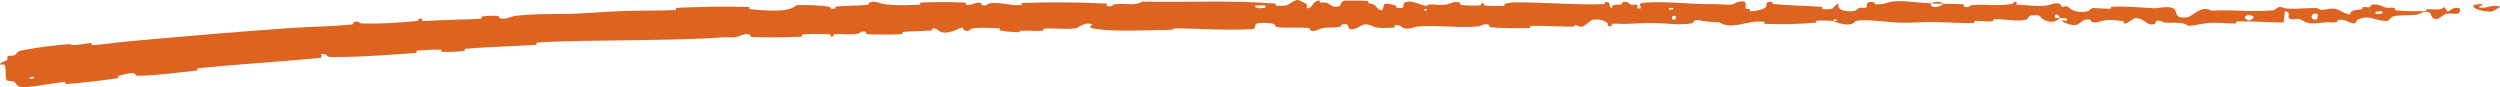 <?xml version="1.0" encoding="UTF-8"?> <svg xmlns="http://www.w3.org/2000/svg" viewBox="0 0 110.923 3.866" fill="none"><path d="M0.966 2.237C1.586 2.109 2.401 2.012 3.021 1.961C3.217 1.945 3.126 2.012 3.261 2.003C3.527 1.986 3.769 1.926 4.036 1.914C4.124 1.91 4.028 2.008 4.119 2.003C4.606 1.974 5.065 1.892 5.569 1.846C8.024 1.626 10.47 1.411 12.946 1.239C13.783 1.18 14.755 1.179 15.617 1.083C15.717 1.071 15.652 1.002 15.671 0.995C15.963 0.88 15.878 1.035 16.07 1.041C16.828 1.065 17.679 1.014 18.425 0.938C18.742 0.905 18.417 0.779 18.737 0.841C18.759 0.846 18.686 0.929 18.771 0.932C18.964 0.938 19.329 0.902 19.48 0.899C19.77 0.894 19.818 0.89 20.093 0.875C20.47 0.855 20.924 0.868 21.334 0.828C21.42 0.819 21.303 0.745 21.438 0.724C21.572 0.703 21.933 0.691 22.056 0.703C22.179 0.716 22.13 0.781 22.152 0.795C22.336 0.907 22.747 0.717 22.802 0.71C23.792 0.588 24.645 0.645 25.567 0.604C26.266 0.573 27.046 0.509 27.698 0.488C28.49 0.462 29.17 0.481 29.956 0.446C30.038 0.442 29.938 0.351 30.039 0.347C31.091 0.299 32.142 0.277 33.219 0.309C33.325 0.313 33.192 0.399 33.296 0.408C33.937 0.457 34.966 0.593 35.345 0.223C35.784 0.226 36.336 0.227 36.721 0.29C36.973 0.331 36.731 0.427 37.039 0.381C37.108 0.371 37.016 0.294 37.12 0.285C37.559 0.246 38.043 0.261 38.483 0.211C38.572 0.2 38.546 0.13 38.571 0.117C38.782 0.009 39.143 0.172 39.221 0.183C39.823 0.263 40.236 0.219 40.782 0.211C40.908 0.209 40.757 0.117 40.879 0.112C41.51 0.086 42.169 0.083 42.797 0.115C42.937 0.123 42.81 0.206 42.877 0.213C43.173 0.246 43.231 0.092 43.508 0.121C43.566 0.127 43.535 0.197 43.545 0.204C43.714 0.321 43.855 0.149 43.898 0.145C44.44 0.086 44.791 0.258 45.32 0.225C45.383 0.221 45.239 0.135 45.417 0.129C46.619 0.089 47.841 0.098 49.021 0.156C49.204 0.165 49.074 0.232 49.086 0.24C49.274 0.365 49.394 0.194 49.454 0.187C49.926 0.136 50.369 0.274 50.679 0.069C52.647 0.12 54.63 -0.008 56.596 0.163C56.621 0.165 56.576 0.249 56.626 0.253C57.231 0.296 57.114 0.167 57.515 0.006C57.619 -0.035 57.919 0.156 57.946 0.17C58.043 0.221 57.943 0.346 57.976 0.356C58.245 0.434 58.199 0.022 58.563 0.02C58.575 0.021 58.527 0.097 58.558 0.104C58.653 0.128 58.747 0.097 58.84 0.123C59.054 0.182 59.131 0.382 59.457 0.264C59.498 0.249 59.434 0.015 59.761 0.025C59.892 0.029 60.472 0.023 60.635 0.038C60.798 0.052 60.687 0.128 60.698 0.131C61.138 0.229 60.972 0.271 61.193 0.418C61.414 0.564 61.351 0.214 61.441 0.174C61.534 0.135 61.847 0.216 61.926 0.245C62.004 0.273 61.907 0.321 61.976 0.337C62.435 0.442 62.177 0.163 62.328 0.107C62.684 -0.026 62.964 0.233 63.293 0.258C63.381 0.264 63.309 0.205 63.388 0.2C63.702 0.178 63.891 0.258 64.25 0.183C64.308 0.171 64.598 0.014 64.787 0.129C64.814 0.145 64.738 0.21 64.873 0.224C65.074 0.246 65.442 0.259 65.654 0.237C65.81 0.221 65.63 0.114 65.828 0.147C65.916 0.162 65.753 0.225 65.918 0.247C66.082 0.269 66.503 0.266 66.664 0.264C66.824 0.261 66.736 0.18 66.749 0.175C66.828 0.144 67.136 0.104 67.163 0.104C68.537 0.093 69.827 0.229 71.154 0.184C71.259 0.18 71.189 0.095 71.205 0.093C71.565 0.058 71.281 0.285 71.532 0.361C71.496 0.187 71.644 0.219 71.899 0.2C72.021 0.191 71.955 0.123 71.966 0.117C72.147 0.015 72.274 0.146 72.307 0.173C72.427 0.272 72.559 0.155 72.641 0.222C72.723 0.287 72.534 0.385 72.779 0.384C72.848 0.322 72.666 0.159 72.852 0.133C73.563 0.034 74.848 0.162 75.409 0.176C75.968 0.19 76.149 0.178 76.476 0.201C77.067 0.242 76.851 0.122 77.219 0.067C77.589 0.012 77.409 0.308 77.462 0.372C77.514 0.435 77.571 0.37 77.636 0.405C77.701 0.44 77.561 0.483 77.713 0.496C77.867 0.51 78.28 0.397 78.332 0.331C78.444 0.19 78.26 0.042 78.656 0.094C78.679 0.098 78.605 0.175 78.692 0.183C79.385 0.244 80.109 0.249 80.81 0.303C80.906 0.31 80.82 0.397 80.876 0.402C81.46 0.459 81.252 0.312 81.573 0.151C81.5 0.366 81.677 0.499 82.123 0.501C82.391 0.502 82.347 0.408 82.518 0.342C82.569 0.322 82.755 0.387 82.789 0.342C82.9 0.198 82.725 0.035 83.176 0.101C83.196 0.104 83.133 0.183 83.201 0.188C83.644 0.22 83.698 0.069 84.179 0.051C84.556 0.038 85.228 0.131 85.661 0.147C85.652 0.39 86.061 0.335 86.227 0.168C86.508 0.175 86.818 0.167 87.084 0.19C87.176 0.198 87.115 0.268 87.127 0.276C87.304 0.395 87.425 0.233 87.485 0.227C88.133 0.166 88.664 0.29 89.288 0.171C89.31 0.167 89.346 -0.001 89.513 0.122C89.524 0.13 89.317 0.207 89.611 0.213C89.905 0.22 90.46 0.311 90.871 0.234C90.971 0.215 91.223 0.079 91.425 0.186C91.452 0.201 91.422 0.249 91.461 0.276C91.587 0.362 91.652 0.192 91.798 0.337C91.942 0.482 92.243 0.591 92.652 0.492C92.665 0.489 92.762 0.354 92.891 0.357C93.096 0.361 93.388 0.389 93.603 0.389C93.706 0.389 93.64 0.305 93.658 0.303C94.351 0.258 94.846 0.333 95.595 0.367C95.731 0.374 96.131 0.26 96.39 0.351C96.677 0.45 96.381 0.861 97.041 0.764C97.307 0.726 97.646 0.204 98.127 0.476C99.061 0.41 99.929 0.55 100.876 0.456C100.919 0.452 101.054 0.307 101.151 0.309C101.297 0.312 101.377 0.38 101.481 0.385C101.918 0.406 102.319 0.349 102.742 0.358C102.903 0.362 102.846 0.432 103.038 0.436C103.23 0.44 103.358 0.348 103.619 0.393C103.816 0.427 104.012 0.617 104.274 0.64C104.285 0.453 104.464 0.457 104.785 0.408C104.847 0.398 104.781 0.333 104.81 0.325C104.928 0.292 105.038 0.346 105.151 0.31C105.179 0.301 105.18 0.237 105.203 0.226C105.393 0.133 105.708 0.277 105.762 0.302C105.971 0.397 106.063 0.314 106.22 0.351C106.375 0.389 106.142 0.435 106.324 0.458C106.702 0.506 107.188 0.496 107.573 0.499C107.727 0.5 107.622 0.415 107.644 0.413C107.962 0.392 108.285 0.483 108.462 0.313C108.683 0.752 108.654 0.271 109.111 0.359C109.147 0.366 109.193 0.573 109.055 0.604C108.916 0.634 108.707 0.569 108.515 0.616C108.47 0.628 108.21 0.822 108.175 0.834C107.898 0.925 107.859 0.615 107.844 0.598C107.678 0.414 107.362 0.623 107.279 0.638C106.899 0.704 106.576 0.66 106.259 0.707C106.052 0.737 106.033 0.94 105.868 0.934C105.317 0.913 105.126 0.629 104.608 0.874C104.497 0.926 104.607 1.149 104.211 0.974C104.186 0.962 103.892 0.802 103.722 0.903C103.701 0.916 103.701 0.981 103.673 0.986C103.485 1.021 103.359 0.969 103.155 0.994C102.95 1.018 102.704 1.054 102.471 1.032C102.331 1.019 102.151 0.898 102.084 0.868C101.895 0.783 101.691 0.922 101.575 0.819C101.457 0.715 101.688 0.559 101.378 0.491C101.366 0.659 101.34 0.832 101.321 1.001C100.643 0.994 99.955 0.938 99.268 0.945C99.183 0.946 99.27 1.036 99.178 1.039C98.792 1.053 98.456 0.988 98.058 1.013C97.75 1.033 97.412 1.128 97.091 1.151C96.894 0.958 96.423 1.023 96.072 1.005C95.949 0.998 95.957 0.947 95.87 0.93C95.54 0.867 95.694 1.038 95.604 1.064C95.215 1.178 95.183 0.793 94.727 0.801C94.703 0.802 94.407 1.006 94.367 1.019C94.109 1.102 94.324 0.947 94.163 0.932C93.868 0.904 93.664 0.854 93.32 0.914C93.22 0.931 92.979 1.059 92.785 0.959C92.759 0.946 92.774 0.879 92.753 0.875C92.381 0.808 92.371 1.021 92.159 1.092C91.946 1.164 91.619 1.016 91.553 0.974C91.378 0.864 91.687 0.927 91.696 0.916C91.806 0.789 91.572 0.81 91.383 0.799C91.356 0.59 91.096 0.602 91.19 0.788C91.201 0.809 91.346 0.789 91.383 0.799C91.219 1.004 90.933 1.029 90.619 0.837C90.472 0.747 90.611 0.643 90.164 0.68C89.962 0.697 90.04 0.841 89.861 0.88C89.453 0.968 88.925 0.833 88.507 0.853C88.355 0.861 88.503 0.94 88.399 0.947C88.124 0.968 87.882 0.909 87.607 0.938C87.582 0.941 87.643 1.024 87.557 1.025C86.915 1.033 86.332 0.979 85.648 0.976C85.317 0.975 84.726 1.019 84.385 1.009C83.794 0.993 83.071 0.872 82.571 0.9C82.243 0.918 82.313 1.001 82.171 1.056C81.895 1.165 81.409 0.969 81.344 0.939C81.342 0.938 81.628 0.919 81.475 0.876C81.387 0.788 81.347 0.938 81.344 0.939C81.301 0.919 80.732 0.899 80.619 0.915C80.558 0.924 80.592 1.002 80.56 1.005C79.801 1.073 79.045 1.092 78.284 1.055C78.271 1.053 78.291 0.966 78.259 0.963C77.818 0.924 77.524 1.03 77.156 1.093C76.786 1.156 76.494 1.135 76.277 0.984C75.999 1.003 75.602 0.936 75.374 0.896C75.147 0.855 75.115 1.025 75.095 1.029C74.468 1.136 74.12 1.038 73.461 1.023C73.148 1.015 72.53 1.04 72.195 1.058C71.929 1.073 71.769 1.033 71.526 1.059C71.493 1.062 71.526 1.138 71.516 1.141C71.244 1.231 71.375 1.046 71.318 1.013C71.115 0.893 70.989 0.829 70.643 0.885C70.563 0.898 70.33 1.165 70.185 1.181C69.996 1.2 70.067 1.105 69.87 1.128C69.853 1.13 69.856 1.189 69.735 1.186C69.162 1.175 68.529 1.141 67.935 1.148C67.853 1.148 67.958 1.242 67.84 1.244C67.289 1.256 66.688 1.253 66.157 1.21C66.026 1.199 66.108 1.134 66.079 1.114C65.905 0.997 65.658 1.168 65.618 1.171C64.629 1.255 63.871 1.102 62.875 1.178C62.821 1.183 62.404 1.367 62.219 1.21C62.206 1.2 62.022 1.04 61.86 1.15C61.85 1.157 61.965 1.239 61.766 1.232C61.57 1.224 61.238 1.28 60.96 1.19C60.872 1.162 60.663 1.002 60.401 1.131C60.383 1.14 59.98 1.43 59.835 1.232C59.811 1.199 59.835 0.988 59.524 1.097C59.464 1.118 59.572 1.165 59.416 1.195C59.176 1.241 58.858 1.186 58.565 1.282C58.514 1.298 58.297 1.443 58.123 1.335C58.095 1.318 58.147 1.247 58.055 1.24C57.623 1.204 57.146 1.253 56.696 1.207C56.536 1.191 56.617 1.077 56.451 1.047C56.284 1.018 55.949 0.99 55.776 1.043C55.603 1.096 55.794 1.277 55.534 1.293C54.413 1.363 53.292 1.264 52.159 1.258C51.992 1.257 52.131 1.321 51.885 1.324C50.982 1.336 49.414 1.413 48.619 1.283C47.986 1.18 48.78 1.087 48.297 1.047C48.064 1.029 47.816 1.242 47.76 1.25C47.212 1.324 46.845 1.235 46.342 1.27C46.239 1.277 46.341 1.361 46.253 1.366C45.953 1.385 45.639 1.351 45.355 1.362C45.227 1.367 45.251 1.432 45.134 1.429C44.854 1.421 44.606 1.398 44.333 1.34C44.308 1.335 44.474 1.251 44.268 1.251C43.934 1.252 43.521 1.198 43.141 1.266C43.025 1.287 43.023 1.436 42.772 1.337C42.72 1.316 42.783 1.136 42.497 1.296C42.448 1.322 41.967 1.539 41.728 1.409C41.665 1.374 41.503 1.231 41.366 1.256C41.348 1.26 41.424 1.339 41.31 1.349C40.909 1.382 40.49 1.381 40.083 1.414C39.974 1.423 40.138 1.503 39.976 1.514C39.529 1.544 38.951 1.534 38.509 1.518C38.345 1.511 38.457 1.44 38.445 1.433C38.251 1.316 38.142 1.482 38.079 1.493C37.687 1.559 37.387 1.489 37.029 1.517C36.93 1.525 37.002 1.602 36.982 1.609C36.779 1.682 36.928 1.538 36.799 1.526C36.442 1.49 36.019 1.507 35.648 1.526C35.511 1.533 35.668 1.62 35.545 1.626C34.818 1.66 34.07 1.671 33.373 1.641C33.242 1.636 33.323 1.563 33.295 1.548C33.099 1.442 32.82 1.603 32.756 1.619C32.462 1.694 32.346 1.636 32.087 1.655C30.832 1.751 29.268 1.764 28.08 1.785C26.547 1.812 25.317 1.798 23.85 1.886C23.755 1.892 23.855 1.98 23.773 1.986C22.71 2.06 21.723 2.075 20.652 2.163C20.565 2.17 20.695 2.251 20.557 2.265C20.273 2.295 19.915 2.311 19.629 2.3C19.49 2.295 19.671 2.208 19.531 2.205C19.203 2.196 18.867 2.211 18.524 2.247C18.38 2.262 18.604 2.338 18.416 2.351C17.136 2.442 15.921 2.543 14.625 2.528C14.538 2.526 14.447 2.35 14.265 2.399C14.255 2.451 14.261 2.511 14.259 2.565C12.43 2.741 10.591 2.845 8.778 3.028C8.701 3.036 8.846 3.118 8.694 3.134C7.807 3.228 6.995 3.348 6.09 3.363C6 3.364 6.024 3.189 5.767 3.247C5.721 3.258 5.333 3.33 5.238 3.38C5.225 3.387 5.306 3.457 5.182 3.476C4.468 3.581 3.687 3.67 2.96 3.728C2.842 3.738 2.954 3.635 2.87 3.641C2.285 3.682 1.635 3.849 1.062 3.865C0.678 3.876 0.793 3.708 0.57 3.599C0.539 3.584 0.307 3.62 0.281 3.539C0.215 3.336 0.288 3.089 0.204 2.875C0.186 2.829 -0.115 2.934 0.048 2.786C0.06 2.776 0.279 2.699 0.328 2.651C0.362 2.617 0.278 2.545 0.351 2.496C0.425 2.448 0.524 2.504 0.65 2.441C0.776 2.378 0.701 2.292 0.966 2.237ZM74.351 0.715C74.142 0.633 74.111 0.933 74.337 0.861C74.348 0.857 74.362 0.719 74.351 0.715ZM99.962 0.713C99.684 0.58 99.493 0.774 99.69 0.876C99.885 0.978 100.047 0.753 99.962 0.713ZM102.829 0.621C102.507 0.516 102.455 0.94 102.801 0.855C102.821 0.85 102.848 0.627 102.829 0.621ZM1.495 3.406C1.491 3.402 1.321 3.426 1.318 3.43C1.243 3.539 1.582 3.492 1.495 3.406ZM105.687 0.52C105.585 0.462 105.292 0.528 105.418 0.6C105.52 0.657 105.814 0.591 105.687 0.52ZM63.302 0.404C63.298 0.399 63.176 0.396 63.178 0.421C63.187 0.502 63.357 0.479 63.302 0.404ZM110.526 0.519C109.805 0.503 109.37 0.152 110.153 0.192C110.295 0.199 109.847 0.304 110.028 0.335C110.359 0.393 110.579 0.173 110.917 0.291C110.979 0.313 110.567 0.521 110.525 0.52C110.525 0.519 110.526 0.519 110.526 0.519ZM74.231 0.356C74.226 0.352 74.058 0.348 74.054 0.352C73.963 0.447 74.302 0.455 74.231 0.356ZM56.139 0.247C56.13 0.239 55.735 0.234 55.722 0.241C55.517 0.398 56.316 0.41 56.139 0.247ZM85.668 0.154C85.855 0.058 86.078 0.048 86.227 0.168C86.041 0.161 85.854 0.16 85.668 0.154Z" fill="#DD6420"></path></svg> 